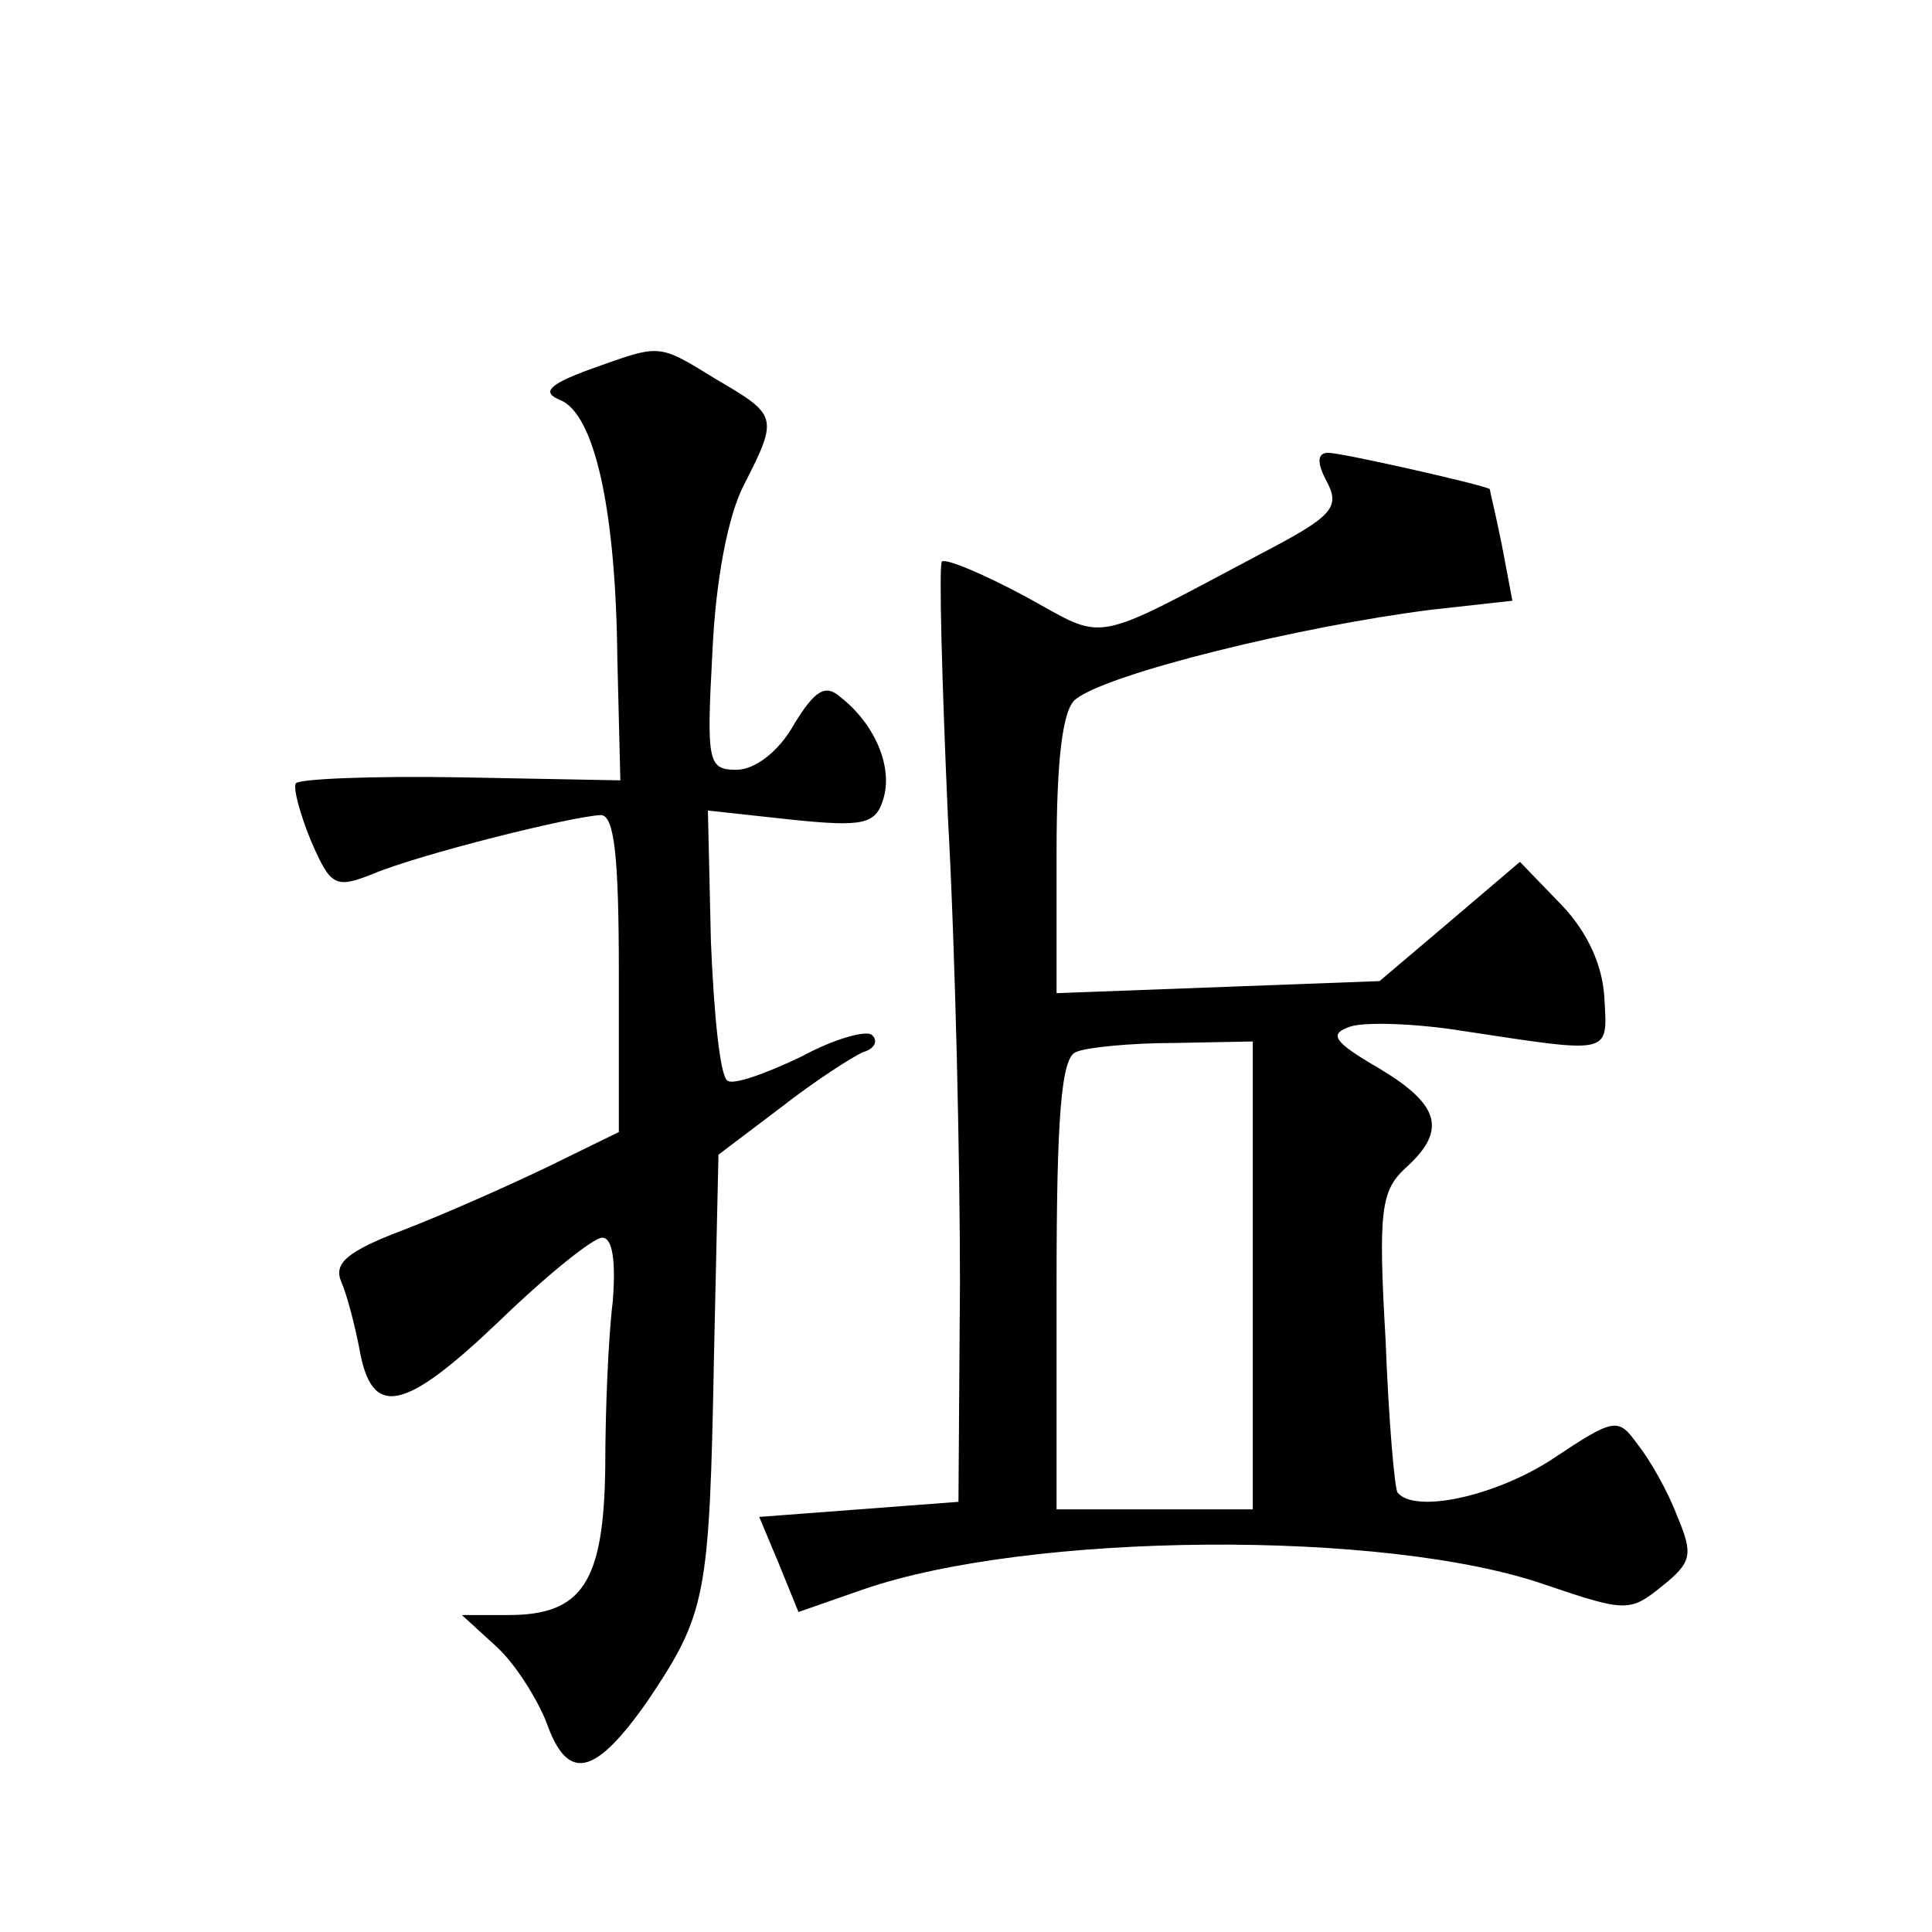 <?xml version="1.0" standalone="no"?>
<!DOCTYPE svg PUBLIC "-//W3C//DTD SVG 20010904//EN"
 "http://www.w3.org/TR/2001/REC-SVG-20010904/DTD/svg10.dtd">
<svg version="1.0" xmlns="http://www.w3.org/2000/svg"
 width="128pt" height="128pt" viewBox="0 0 128 128"
 preserveAspectRatio="xMidYMid meet">
<g transform="translate(0,128) scale(0.1,-0.1)"
fill="#0" stroke="none">
<path d="M390 1035 c-27 -10 -31 -15 -19 -20 23 -9 37 -73 38 -171 l2 -81 -106
2 c-58 1 -107 -1 -109 -4 -2 -3 3 -21 10 -38 13 -30 16 -32 41 -22 31 13 131 38
151 39 9 0 12 -27 12 -105 l0 -105 -47 -23 c-27 -13 -70 -32 -96 -42 -37 -14 -46
-22 -41 -34 4 -9 9 -29 12 -44 8 -47 29 -43 92 17 32 31 63 56 69 56 7 0 9 -16
7 -42 -3 -24 -5 -73 -5 -110 -1 -76 -15 -98 -64 -98 l-31 0 23 -21 c13 -12 27 -35
33 -50 14 -40 32 -36 67 14 39 58 41 69 44 227 l3 135 41 31 c23 18 48 34 55 37
7 2 10 7 6 11 -3 4 -25 -2 -47 -14 -23 -11 -45 -19 -49 -16 -5 3 -9 44 -11 92 l-2
87 55 -6 c48 -5 56 -3 61 13 7 21 -5 50 -28 68 -10 9 -17 5 -31 -18 -10 -18 -26
-30 -38 -30 -19 0 -20 5 -16 78 2 46 10 90 21 111 23 45 22 46 -19 70 -39 24 -36
23 -84 6z M879 961 c9 -17 4 -23 -42 -47 -117 -62 -103 -59 -158 -29 -28 15 -52
25 -55 23 -2 -3 0 -78 4 -169 5 -90 8 -229 8 -309 l-1 -145 -66 -5 -66 -5 13 -31
13 -32 43 15 c110 38 346 40 452 3 53 -18 56 -18 77 -1 20 16 21 21 10 47 -6 16
-18 37 -26 47 -13 18 -15 18 -57 -10 -37 -24 -90 -36 -102 -22 -2 2 -6 48 -8 101
-5 86 -3 99 13 114 28 25 23 42 -17 66 -31 18 -34 23 -19 28 10 3 43 2 74 -3 99
-15 96 -16 94 21 -1 22 -11 44 -28 62 l-28 29 -47 -40 -46 -39 -107 -4 -107 -4
0 93 c0 62 4 96 13 102 22 17 148 48 235 59 l54 6 -7 37 c-4 20 -8 36 -8 37 -5
3 -98 24 -107 24 -7 0 -8 -6 -1 -19z m-49 -526 l0 -155 -65 0 -65 0 0 149 c0 110
3 151 13 154 6 3 36 6 65 6 l52 1 0 -155z"/>
</g>
</svg>
